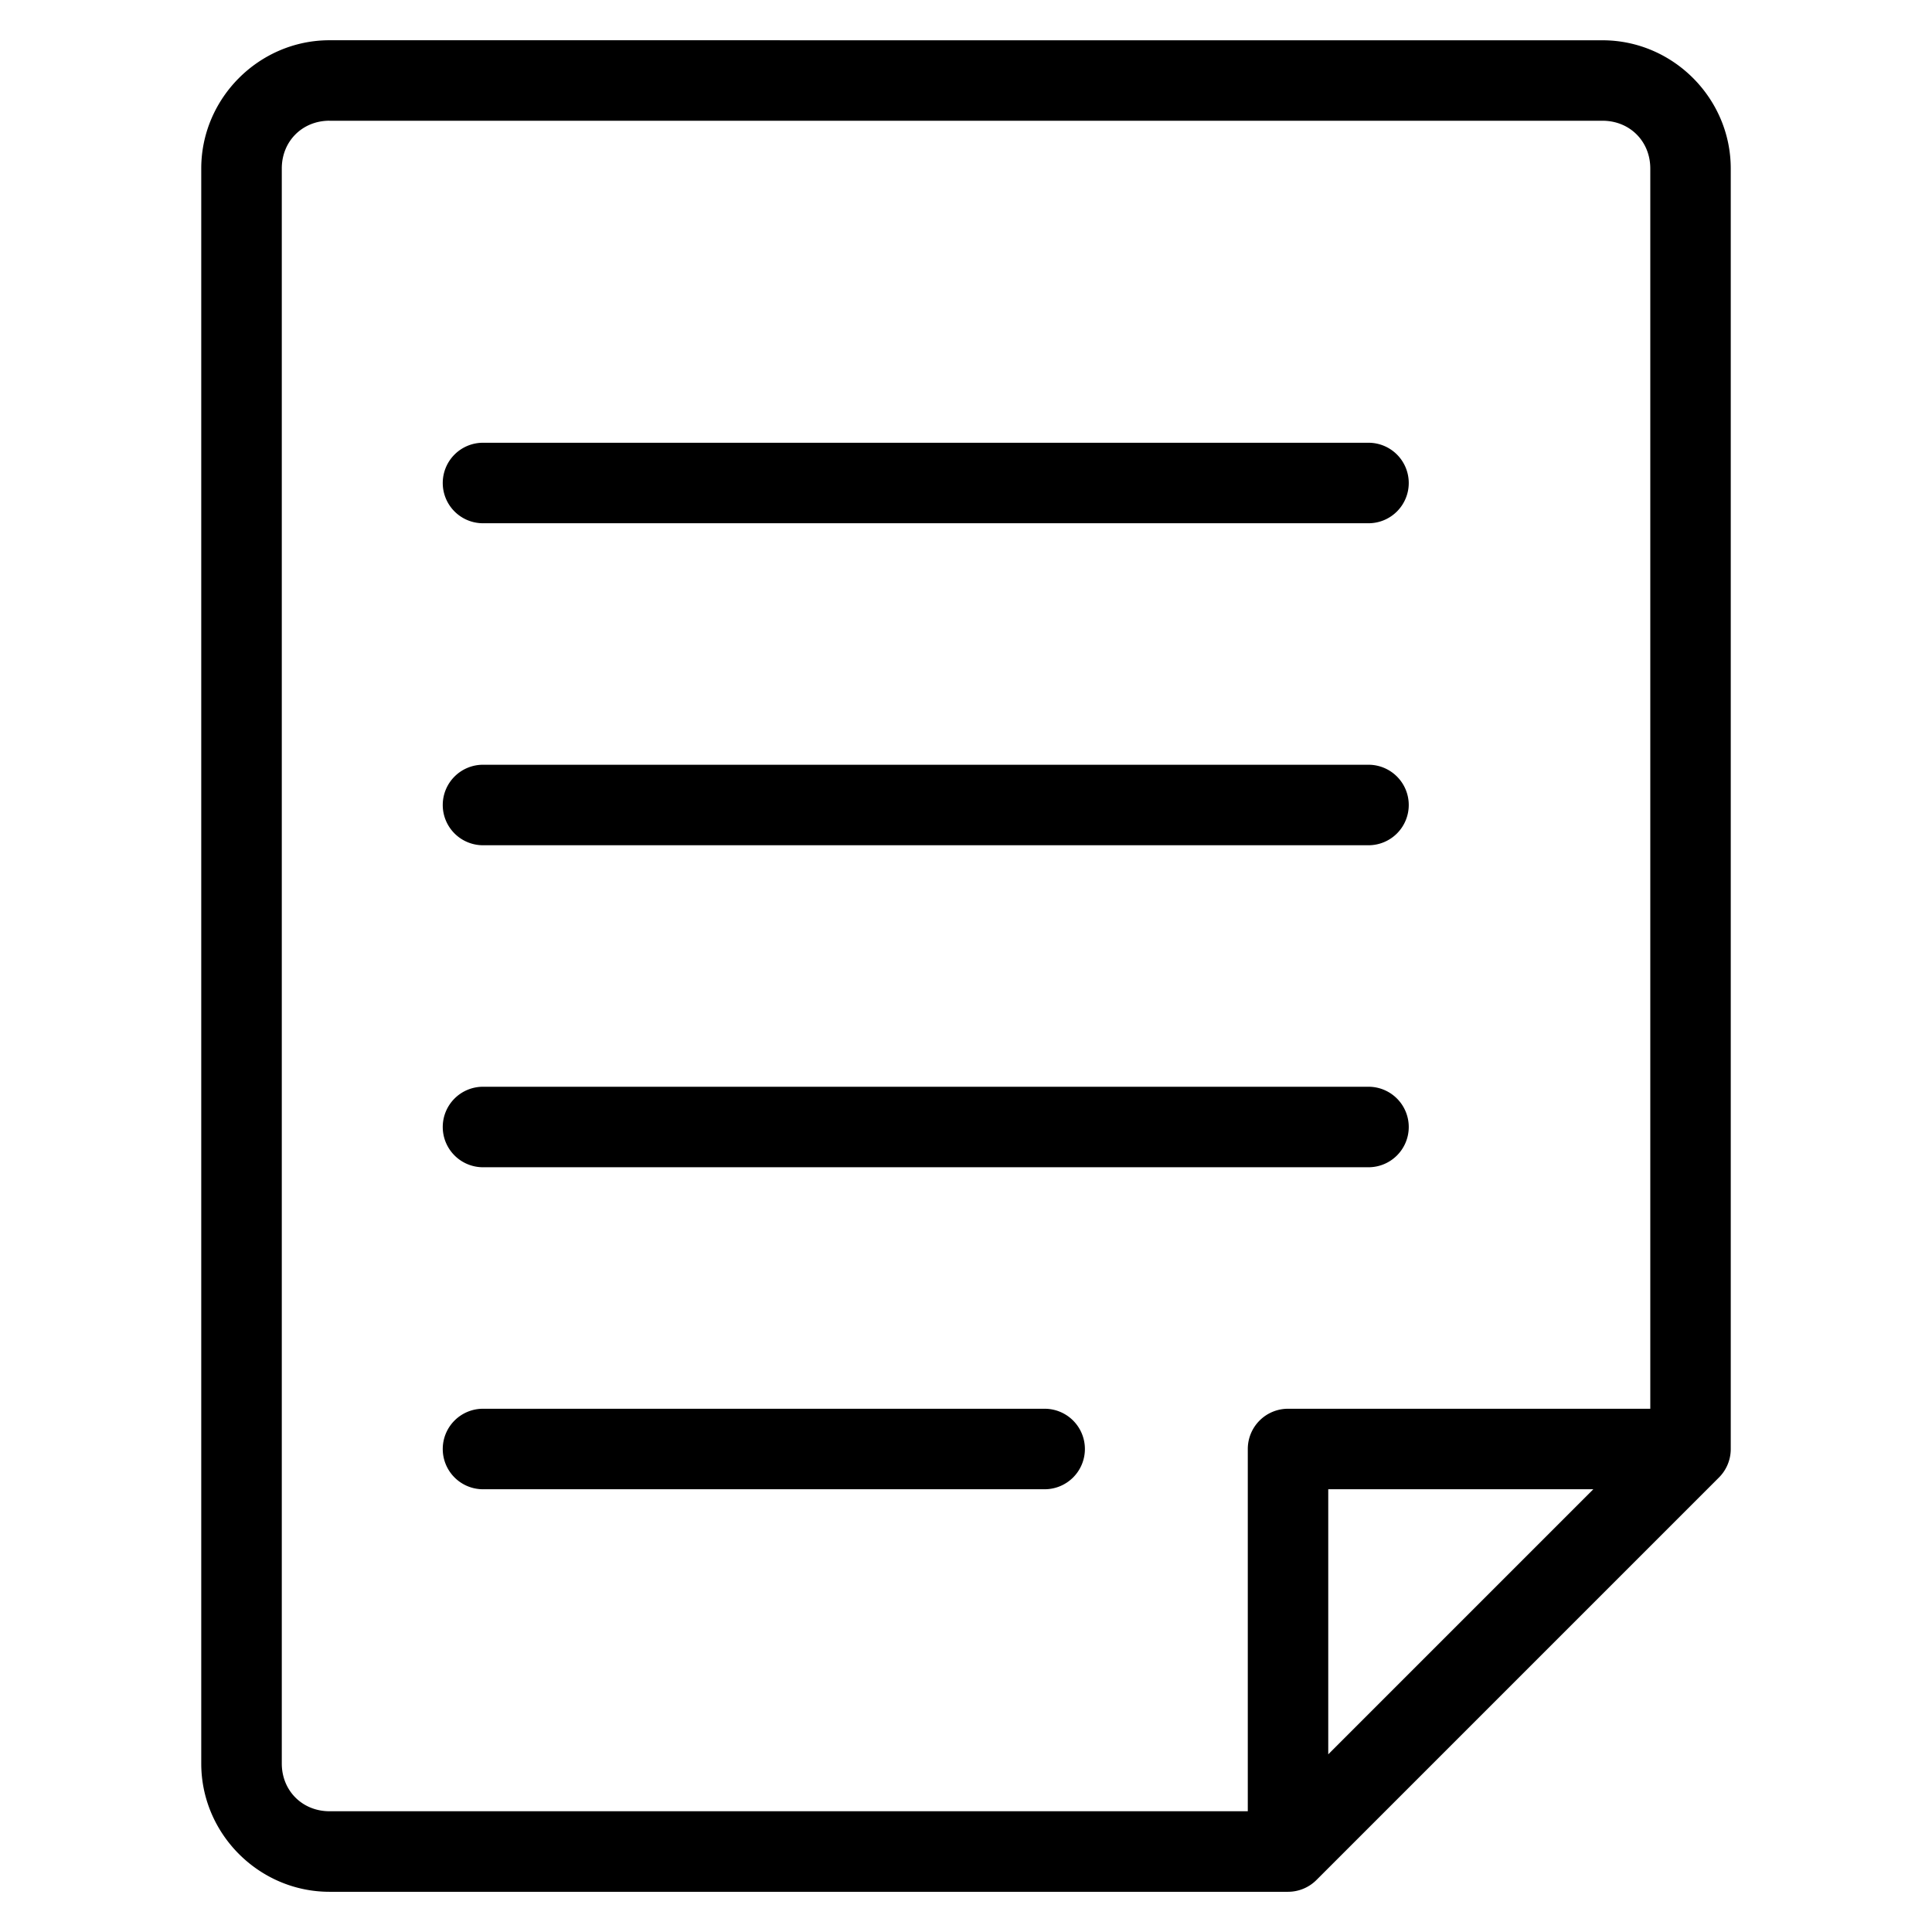 <?xml version="1.0" encoding="UTF-8"?> <svg xmlns="http://www.w3.org/2000/svg" xmlns:svg="http://www.w3.org/2000/svg" id="svg836" height="48" viewBox="0 0 96 96" width="48"><g id="layer1" stroke-linecap="round" stroke-linejoin="round"><path id="rect7783" d="m8.186 1c-1.747 0-3.186 1.438-3.186 3.186v39.629c0 1.748 1.438 3.186 3.186 3.186h23.814a1 1 0 0 0 .707-.293l10-10a1 1 0 0 0 .293-.707v-31.814c0-1.747-1.438-3.186-3.186-3.186zm0 2h31.629c.675 0 1.186.51 1.186 1.186v30.814h-9a1 1 0 0 0 -1 1v9h-22.814c-.675 0-1.186-.51-1.186-1.186v-39.629c0-.675.51-1.186 1.186-1.186zm24.814 34h6.586l-6.586 6.586z" stroke-width=".5" transform="scale(2)"></path><path id="path8900" d="m24 22a2 2 0 0 0 -2 2 2 2 0 0 0 2 2h44a2 2 0 0 0 2-2 2 2 0 0 0 -2-2z"></path><path id="path9048" d="m24 38a2 2 0 0 0 -2 2 2 2 0 0 0 2 2h44a2 2 0 0 0 2-2 2 2 0 0 0 -2-2z"></path><path id="path9050" d="m24 54a2 2 0 0 0 -2 2 2 2 0 0 0 2 2h44a2 2 0 0 0 2-2 2 2 0 0 0 -2-2z"></path><path id="path9052" d="m24 70a2 2 0 0 0 -2 2 2 2 0 0 0 2 2h27.908a2 2 0 0 0 2-2 2 2 0 0 0 -2-2z"></path></g></svg> 